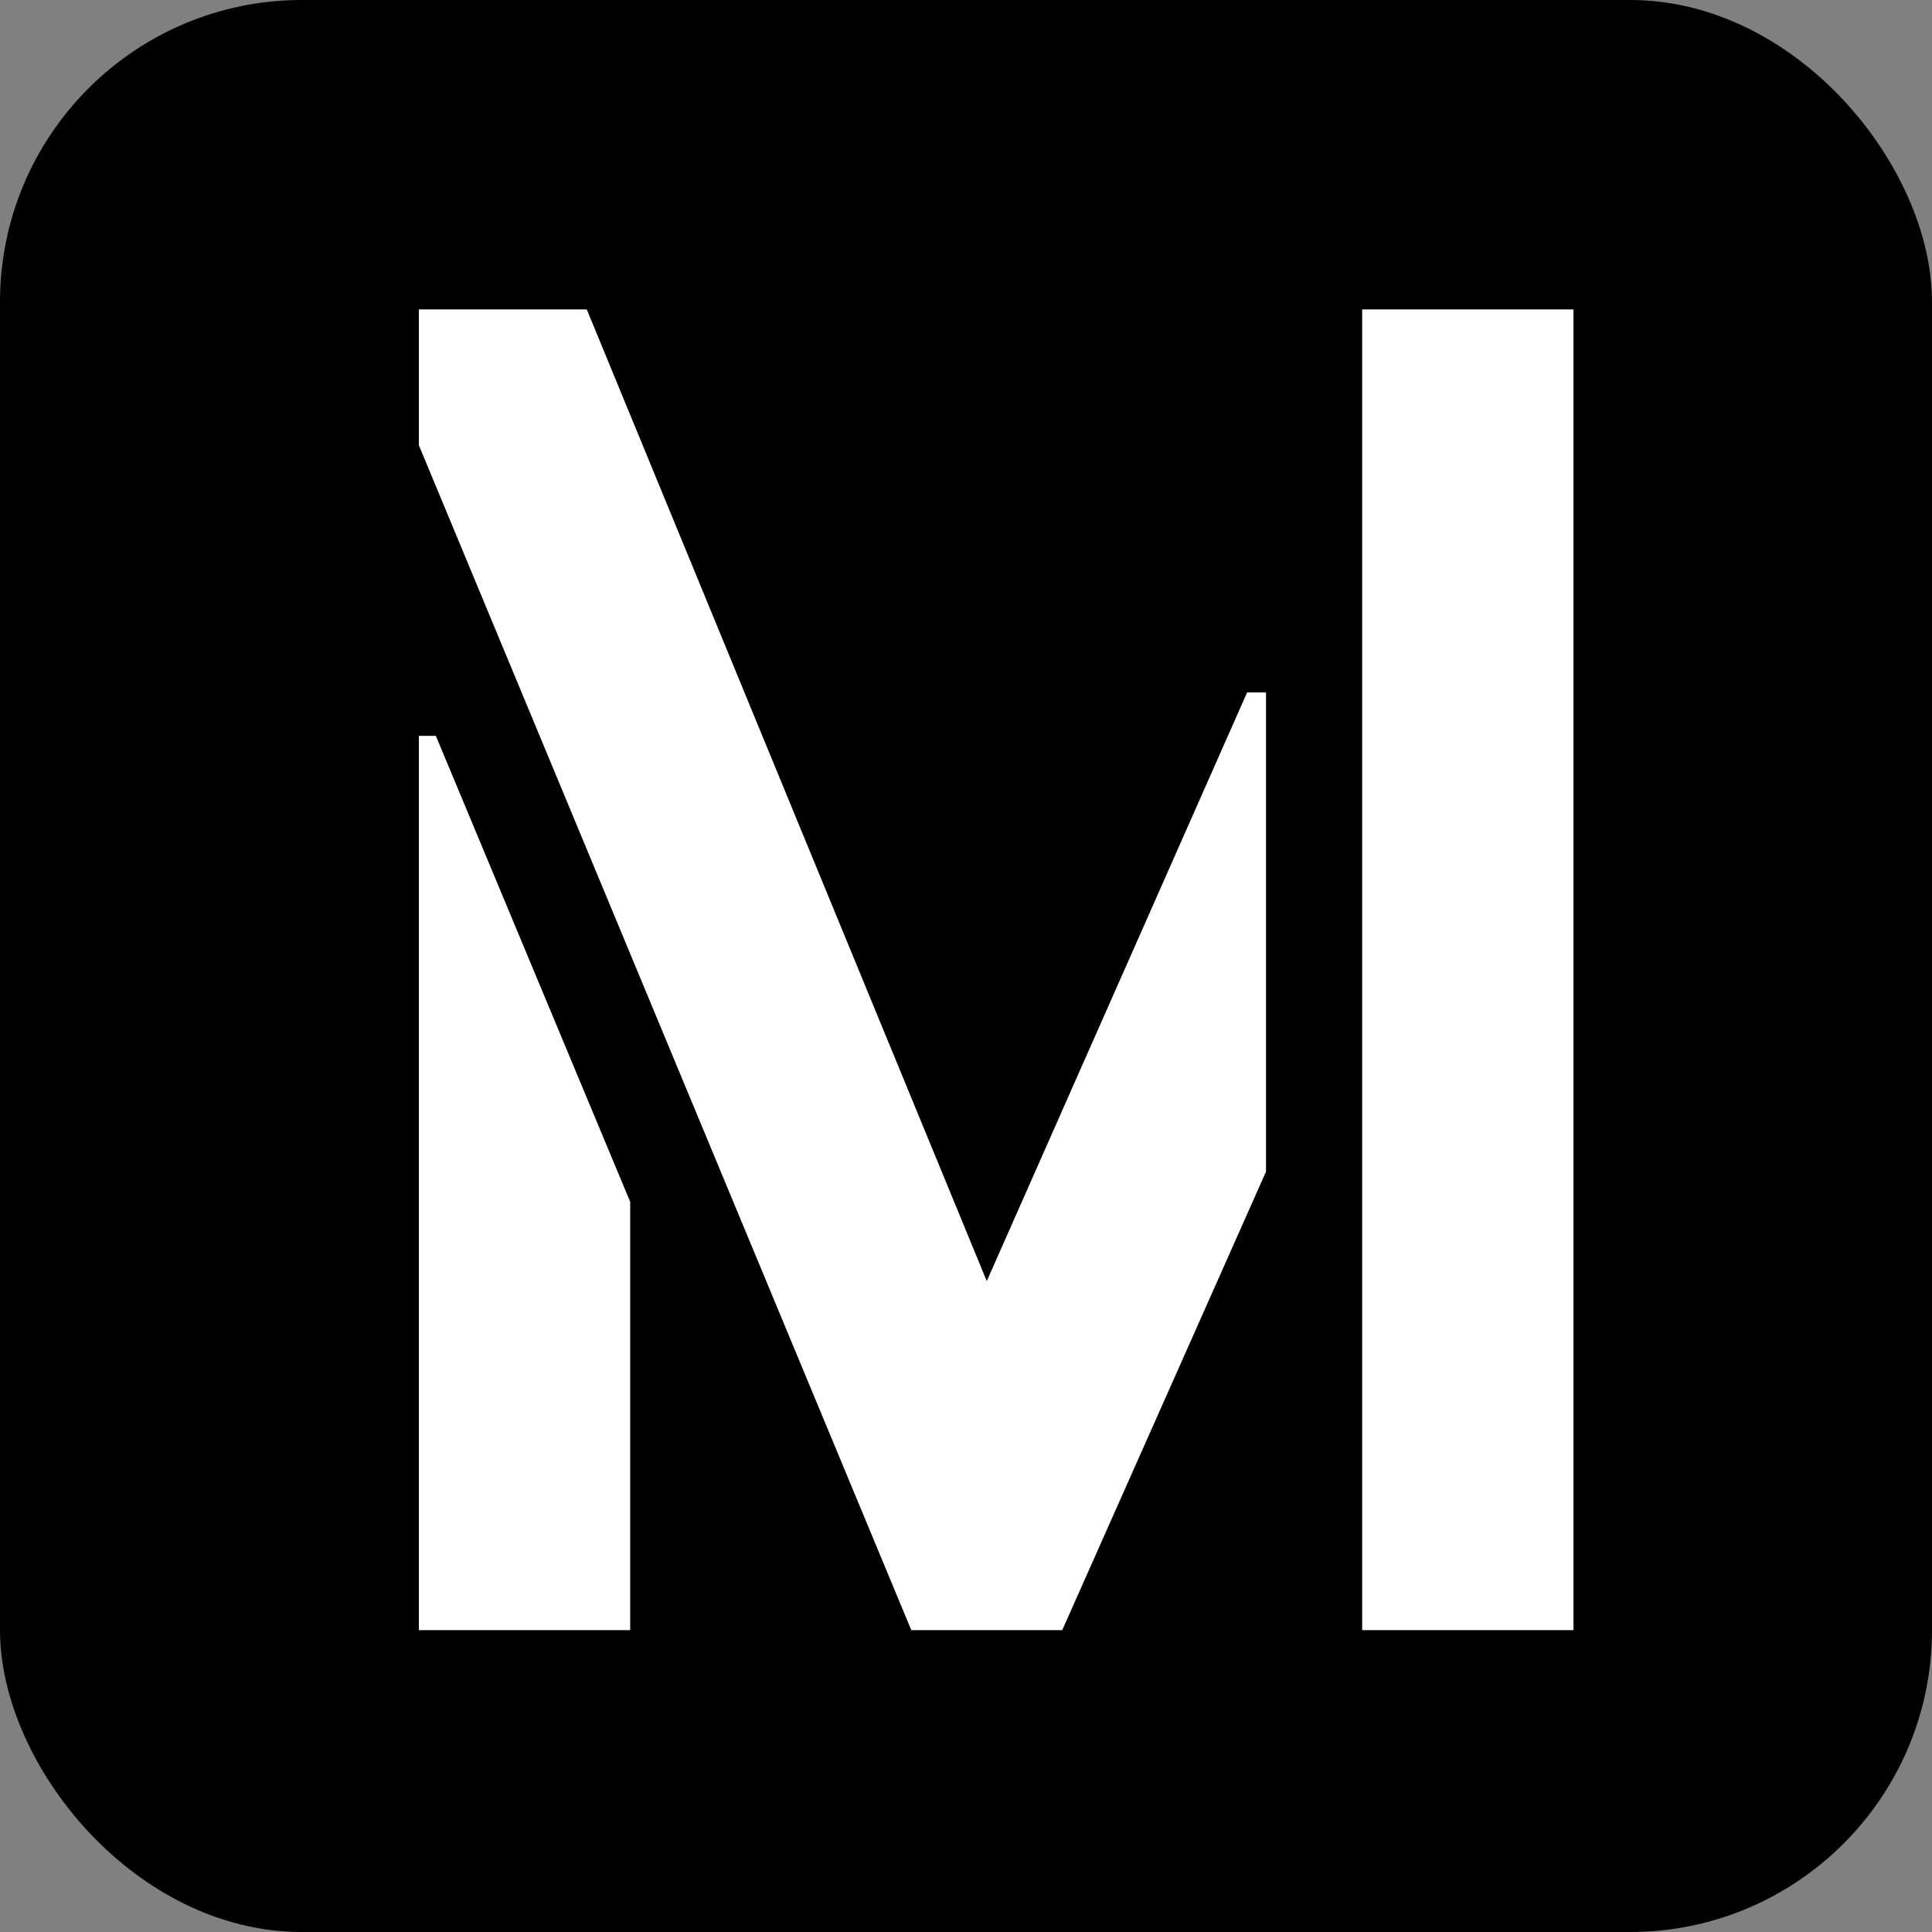 <svg width="32" height="32" viewBox="0 0 32 32" fill="none" xmlns="http://www.w3.org/2000/svg">
<rect x="0" y="0" width="32" height="32" fill="#808080" stroke="none"/>
<rect width="32" height="32" rx="5" fill="black"/>
<path d="M6.938 27V12.188H7.219L10.438 19.906V27H6.938ZM6.938 7.375V5.125H9.719L16.344 21.219L20.656 11.469H20.969V19.406L17.594 27H15.094L6.938 7.375ZM22.562 27V5.125H26.062V27H22.562Z" fill="white"/>
</svg>
